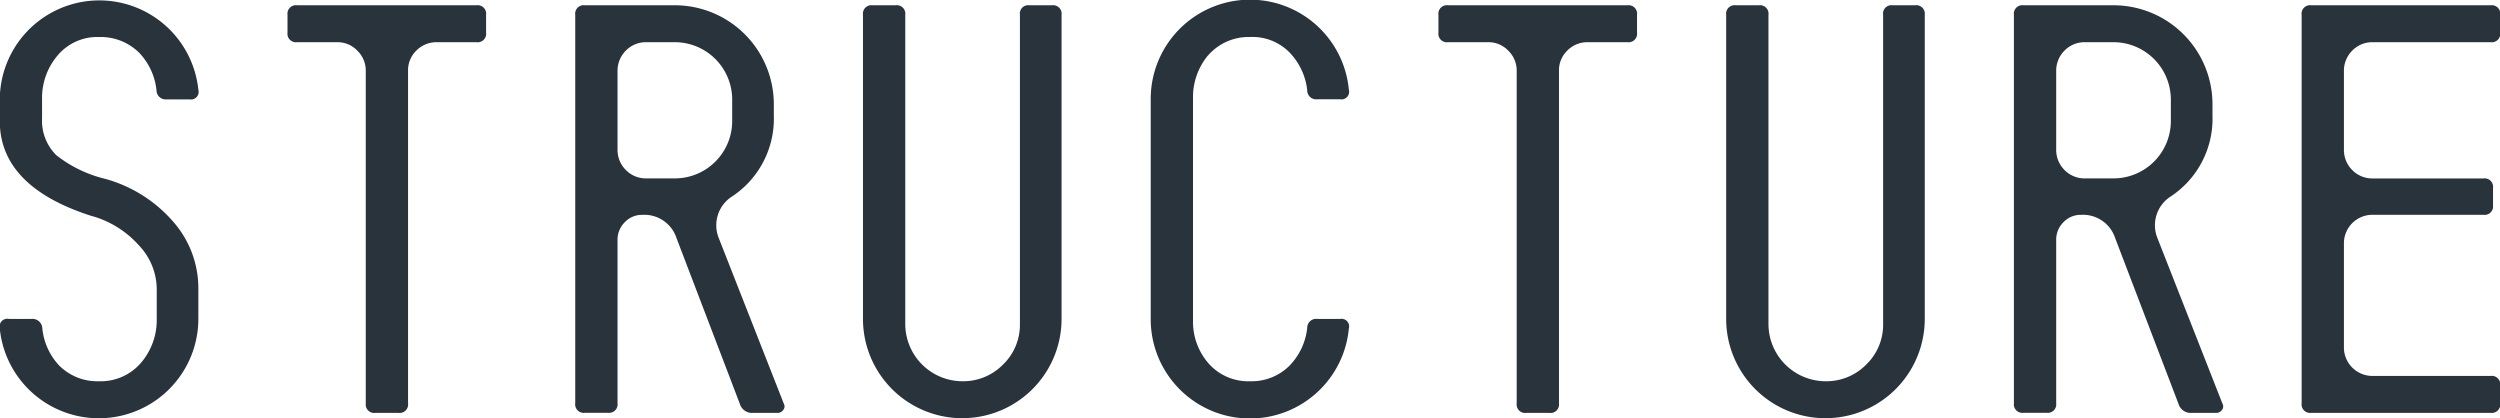 <svg xmlns="http://www.w3.org/2000/svg" width="114.69" height="19.187" viewBox="0 0 114.69 19.187">
  <defs>
    <style>
      .cls-1 {
        fill: #28333b;
        fill-rule: evenodd;
      }
    </style>
  </defs>
  <path id="structure.svg" class="cls-1" d="M1715.82,642.61a4.53,4.53,0,0,1,2.12,1.342,2.933,2.933,0,0,1,.81,1.958v1.408a3,3,0,0,1-.73,2.024,2.433,2.433,0,0,1-1.92.836,2.468,2.468,0,0,1-1.83-.726,2.911,2.911,0,0,1-.77-1.716,0.451,0.451,0,0,0-.49-0.418h-1.04a0.359,0.359,0,0,0-.42.44,4.566,4.566,0,0,0,9.11-.44V645.91a4.622,4.622,0,0,0-1.15-3.047,6.361,6.361,0,0,0-3.12-1.969,5.821,5.821,0,0,1-2.25-1.089,2.225,2.225,0,0,1-.65-1.7v-0.858a3,3,0,0,1,.72-2.024,2.374,2.374,0,0,1,1.91-.836,2.5,2.5,0,0,1,1.83.726,2.937,2.937,0,0,1,.79,1.716,0.419,0.419,0,0,0,.46.418h1.06a0.35,0.35,0,0,0,.4-0.44,4.567,4.567,0,0,0-9.11.44v0.99c0,2.024,1.43,3.484,4.27,4.378h0Zm17.6-9.68a0.39,0.39,0,0,1,.44.44v0.814a0.39,0.39,0,0,1-.44.44h-1.82a1.287,1.287,0,0,0-.94.385,1.257,1.257,0,0,0-.38.935V651.19a0.39,0.39,0,0,1-.44.44h-1.06a0.39,0.39,0,0,1-.44-0.44V635.944a1.266,1.266,0,0,0-.39-0.935,1.249,1.249,0,0,0-.93-0.385h-1.83a0.39,0.39,0,0,1-.44-0.44V633.37a0.39,0.39,0,0,1,.44-0.44h8.23Zm12.67,18.7a0.58,0.58,0,0,1-.59-0.418l-2.9-7.59a1.554,1.554,0,0,0-1.57-1.078,1.085,1.085,0,0,0-.81.341,1.118,1.118,0,0,0-.33.8v7.5a0.39,0.39,0,0,1-.44.44h-1.06a0.39,0.39,0,0,1-.44-0.44V633.37a0.39,0.39,0,0,1,.44-0.44h4.12a4.543,4.543,0,0,1,4.55,4.554v0.506a4.274,4.274,0,0,1-1.96,3.74,1.569,1.569,0,0,0-.57,1.87l2.99,7.612a0.251,0.251,0,0,1-.03.286,0.307,0.307,0,0,1-.25.132h-1.15Zm-6.2-12.083a1.3,1.3,0,0,0,.38.939,1.28,1.28,0,0,0,.94.386h1.3a2.632,2.632,0,0,0,2.64-2.627v-0.993a2.634,2.634,0,0,0-2.64-2.628h-1.3a1.281,1.281,0,0,0-.94.387,1.3,1.3,0,0,0-.38.938v3.6Zm11.26-6.177a0.39,0.39,0,0,1,.44-0.44h1.06a0.39,0.39,0,0,1,.44.44v14.19a2.629,2.629,0,0,0,2.62,2.618,2.559,2.559,0,0,0,1.87-.77,2.532,2.532,0,0,0,.77-1.848V633.37a0.386,0.386,0,0,1,.44-0.44h1.03a0.39,0.39,0,0,1,.44.44v13.948a4.555,4.555,0,1,1-9.11,0V633.37Zm15.82,1.87a2.993,2.993,0,0,0-.68,1.936v10.23a2.9,2.9,0,0,0,.68,1.914,2.42,2.42,0,0,0,1.94.858,2.461,2.461,0,0,0,1.82-.726,2.942,2.942,0,0,0,.8-1.716,0.41,0.41,0,0,1,.46-0.418h1.05a0.35,0.35,0,0,1,.4.44,4.555,4.555,0,0,1-9.09-.44V637.242a4.555,4.555,0,0,1,9.09-.44,0.35,0.35,0,0,1-.4.44h-1.05a0.409,0.409,0,0,1-.46-0.418,2.955,2.955,0,0,0-.82-1.738,2.379,2.379,0,0,0-1.8-.7,2.462,2.462,0,0,0-1.94.858h0Zm19.25-2.31a0.39,0.39,0,0,1,.44.44v0.814a0.39,0.39,0,0,1-.44.44h-1.82a1.287,1.287,0,0,0-.94.385,1.257,1.257,0,0,0-.38.935V651.19a0.39,0.39,0,0,1-.44.44h-1.06a0.39,0.39,0,0,1-.44-0.44V635.944a1.266,1.266,0,0,0-.39-0.935,1.249,1.249,0,0,0-.93-0.385h-1.83a0.39,0.39,0,0,1-.44-0.44V633.37a0.39,0.39,0,0,1,.44-0.44h8.23Zm4.53,0.44a0.39,0.39,0,0,1,.44-0.44h1.06a0.39,0.39,0,0,1,.44.44v14.19a2.629,2.629,0,0,0,2.62,2.618,2.559,2.559,0,0,0,1.87-.77,2.532,2.532,0,0,0,.77-1.848V633.37a0.386,0.386,0,0,1,.44-0.44h1.03a0.39,0.39,0,0,1,.44.44v13.948a4.555,4.555,0,1,1-9.11,0V633.37Zm21.34,18.26a0.58,0.58,0,0,1-.59-0.418l-2.9-7.59a1.554,1.554,0,0,0-1.57-1.078,1.085,1.085,0,0,0-.81.341,1.118,1.118,0,0,0-.33.8v7.5a0.39,0.39,0,0,1-.44.44h-1.06a0.39,0.39,0,0,1-.44-0.44V633.37a0.39,0.39,0,0,1,.44-0.44h4.12a4.543,4.543,0,0,1,4.55,4.554v0.506a4.274,4.274,0,0,1-1.96,3.74,1.569,1.569,0,0,0-.57,1.87l2.99,7.612a0.251,0.251,0,0,1-.03.286,0.307,0.307,0,0,1-.25.132h-1.15Zm-6.2-12.083a1.3,1.3,0,0,0,.38.939,1.28,1.28,0,0,0,.94.386h1.3a2.632,2.632,0,0,0,2.64-2.627v-0.993a2.634,2.634,0,0,0-2.64-2.628h-1.3a1.281,1.281,0,0,0-.94.387,1.3,1.3,0,0,0-.38.938v3.6Zm14.52-4.923a1.281,1.281,0,0,0-.94.387,1.3,1.3,0,0,0-.38.938v3.6a1.3,1.3,0,0,0,.38.939,1.28,1.28,0,0,0,.94.386h5.08a0.388,0.388,0,0,1,.44.434v0.8a0.387,0.387,0,0,1-.44.434h-5.08a1.306,1.306,0,0,0-1.32,1.32v4.752a1.306,1.306,0,0,0,1.32,1.32h5.41a0.39,0.39,0,0,1,.44.44v0.814a0.39,0.39,0,0,1-.44.44h-8.23a0.39,0.39,0,0,1-.44-0.44V633.37a0.39,0.39,0,0,1,.44-0.44h8.23a0.39,0.39,0,0,1,.44.44v0.814a0.39,0.39,0,0,1-.44.44h-5.41Z" transform="translate(-1711.56 -632.688)"/>
</svg>
